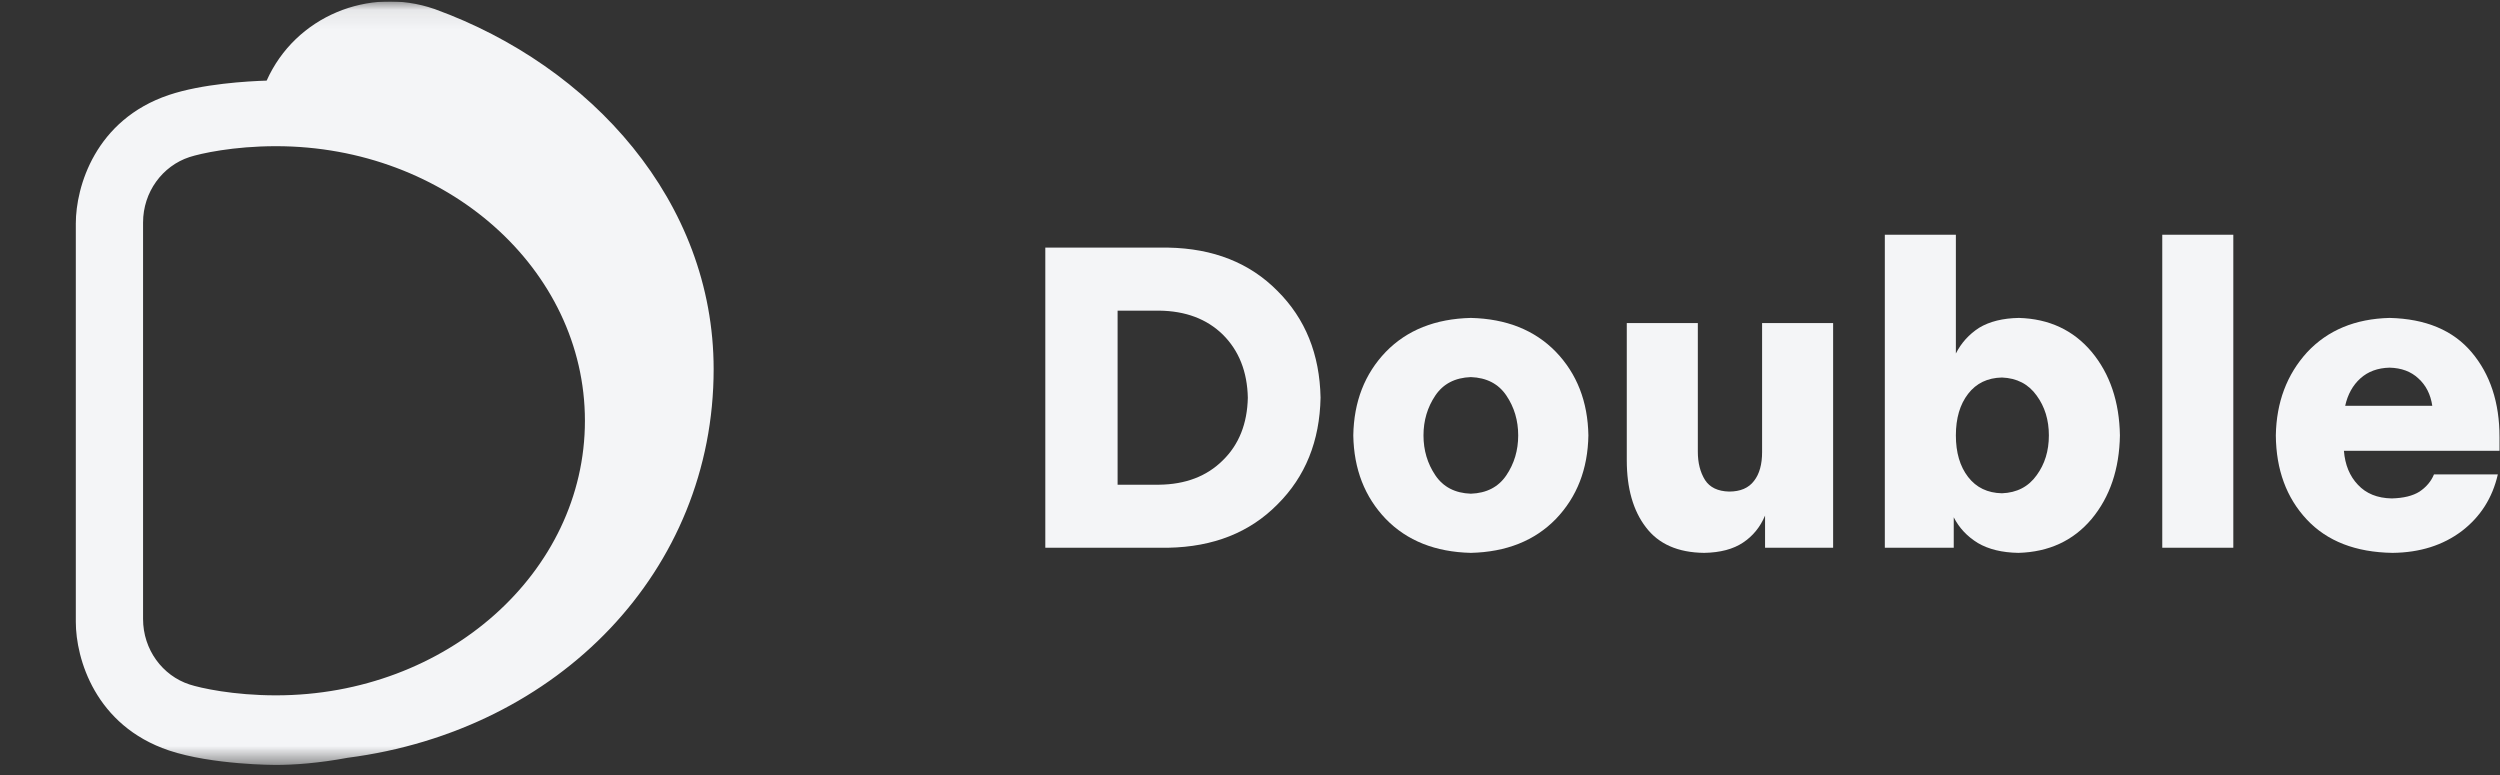 <svg width="129" height="40" viewBox="0 0 129 40" fill="none" xmlns="http://www.w3.org/2000/svg"><rect x="0" y="0" width="129" height="40" fill="#333333" stroke="none"/><g clip-path="url(#DoubleLogoClipPath1)"><mask id="DoubleLogoMask" maskUnits="userSpaceOnUse" x="0" y="0" width="40" height="40" style="mask-type: luminance;"><path d="M39.8 0.076H0.65V39.472H39.8V0.076Z" fill="white"></path></mask><g mask="url(#DoubleLogoMask)"><path fill="#F4F5F7" fill-rule="evenodd" clip-rule="evenodd" d="M14.222 39.472C15.172 39.472 16.463 39.377 17.933 39.103C28.873 37.686 36.824 29.418 36.824 19.051C36.824 10.387 30.505 3.405 22.456 0.478L22.431 0.469L22.407 0.461C19.041 -0.705 15.24 0.845 13.759 4.16C12.778 4.19 10.44 4.323 8.72 4.899C4.914 6.177 3.912 9.639 3.912 11.534V32.088C3.912 33.984 4.914 37.446 8.72 38.724C10.951 39.472 14.222 39.472 14.222 39.472ZM30.182 21.712C30.182 29.537 23.044 35.88 14.239 35.88C12.045 35.88 10.349 35.505 9.775 35.317C8.388 34.863 7.382 33.523 7.382 31.939V11.484C7.382 9.901 8.388 8.56 9.775 8.106C10.349 7.919 12.045 7.543 14.239 7.543C23.044 7.543 30.182 13.887 30.182 21.712Z"></path></g></g><g clip-path="url(#DoubleLogoClipPath2)"><path fill="#F4F5F7" d="M53.938 28.263H60.286C62.614 28.219 64.49 27.474 65.916 26.028C67.356 24.598 68.097 22.762 68.141 20.52C68.097 18.278 67.356 16.442 65.916 15.011C64.49 13.566 62.614 12.821 60.286 12.777H53.938V28.263ZM57.668 25.011V16.029H59.806C61.174 16.044 62.272 16.457 63.101 17.268C63.93 18.094 64.359 19.178 64.388 20.52C64.359 21.862 63.93 22.939 63.101 23.75C62.272 24.576 61.174 24.996 59.806 25.011H57.668Z"></path><path fill="#F4F5F7" d="M75.896 28.528C77.728 28.484 79.19 27.901 80.281 26.781C81.372 25.645 81.932 24.207 81.961 22.467C81.932 20.726 81.372 19.288 80.281 18.153C79.19 17.032 77.728 16.449 75.896 16.405C74.063 16.449 72.601 17.032 71.51 18.153C70.419 19.288 69.859 20.726 69.83 22.467C69.859 24.207 70.419 25.645 71.51 26.781C72.601 27.901 74.063 28.484 75.896 28.528ZM75.896 25.475C75.081 25.446 74.47 25.129 74.063 24.524C73.656 23.919 73.452 23.234 73.452 22.467C73.452 21.7 73.656 21.014 74.063 20.409C74.47 19.805 75.081 19.488 75.896 19.458C76.71 19.488 77.321 19.805 77.728 20.409C78.136 21.014 78.339 21.7 78.339 22.467C78.339 23.234 78.136 23.919 77.728 24.524C77.321 25.129 76.71 25.446 75.896 25.475Z"></path><path fill="#F4F5F7" d="M83.942 23.75C83.942 25.195 84.269 26.346 84.924 27.201C85.579 28.071 86.582 28.514 87.935 28.528C88.764 28.514 89.433 28.337 89.942 27.997C90.451 27.658 90.829 27.194 91.077 26.604V28.263H94.589V16.671H90.924V23.329C90.924 23.964 90.786 24.458 90.509 24.812C90.233 25.18 89.804 25.365 89.222 25.365C88.64 25.35 88.226 25.151 87.978 24.767C87.731 24.369 87.608 23.883 87.608 23.307V16.671H83.942V23.75Z"></path><path fill="#F4F5F7" d="M97.257 28.263H100.813V26.692C101.09 27.238 101.504 27.68 102.057 28.019C102.61 28.344 103.308 28.514 104.152 28.528C105.722 28.484 106.981 27.901 107.926 26.781C108.871 25.645 109.359 24.207 109.388 22.467C109.359 20.726 108.871 19.288 107.926 18.153C106.981 17.032 105.73 16.449 104.173 16.405C103.344 16.42 102.661 16.589 102.122 16.914C101.599 17.253 101.199 17.695 100.923 18.241V12.113H97.257V28.263ZM100.923 22.467C100.923 21.582 101.133 20.866 101.555 20.321C101.977 19.775 102.559 19.495 103.301 19.48C104.072 19.51 104.668 19.819 105.09 20.409C105.512 20.985 105.722 21.67 105.722 22.467C105.722 23.263 105.512 23.949 105.09 24.524C104.668 25.114 104.072 25.424 103.301 25.453C102.559 25.438 101.977 25.158 101.555 24.613C101.133 24.067 100.923 23.352 100.923 22.467Z"></path><path fill="#F4F5F7" d="M111.573 28.263H115.239V12.113H111.573V28.263Z"></path><path fill="#F4F5F7" d="M117.433 22.467C117.448 24.236 117.979 25.682 119.026 26.803C120.073 27.924 121.55 28.499 123.455 28.528C124.866 28.514 126.059 28.137 127.033 27.4C127.993 26.663 128.611 25.689 128.888 24.48H125.593C125.448 24.834 125.2 25.129 124.851 25.365C124.502 25.586 124.022 25.704 123.411 25.719C122.67 25.704 122.088 25.468 121.666 25.011C121.244 24.568 121.004 23.986 120.946 23.263H128.975V22.555C128.975 20.771 128.495 19.311 127.535 18.175C126.575 17.039 125.164 16.449 123.302 16.405C121.528 16.449 120.11 17.039 119.048 18.175C118.001 19.325 117.462 20.756 117.433 22.467ZM121.011 20.94C121.142 20.35 121.404 19.878 121.797 19.524C122.19 19.17 122.691 18.986 123.302 18.971C123.913 18.986 124.408 19.17 124.786 19.524C125.179 19.878 125.419 20.35 125.506 20.94H121.011Z"></path></g><defs><clipPath id="DoubleLogoClipPath1"><rect width="39.15" height="39.396" fill="white" transform="translate(0.65 0.076)"></rect></clipPath><clipPath id="DoubleLogoClipPath2"><rect width="75.037" height="16.415" fill="white" transform="translate(53.938 12.113)"></rect></clipPath></defs></svg>